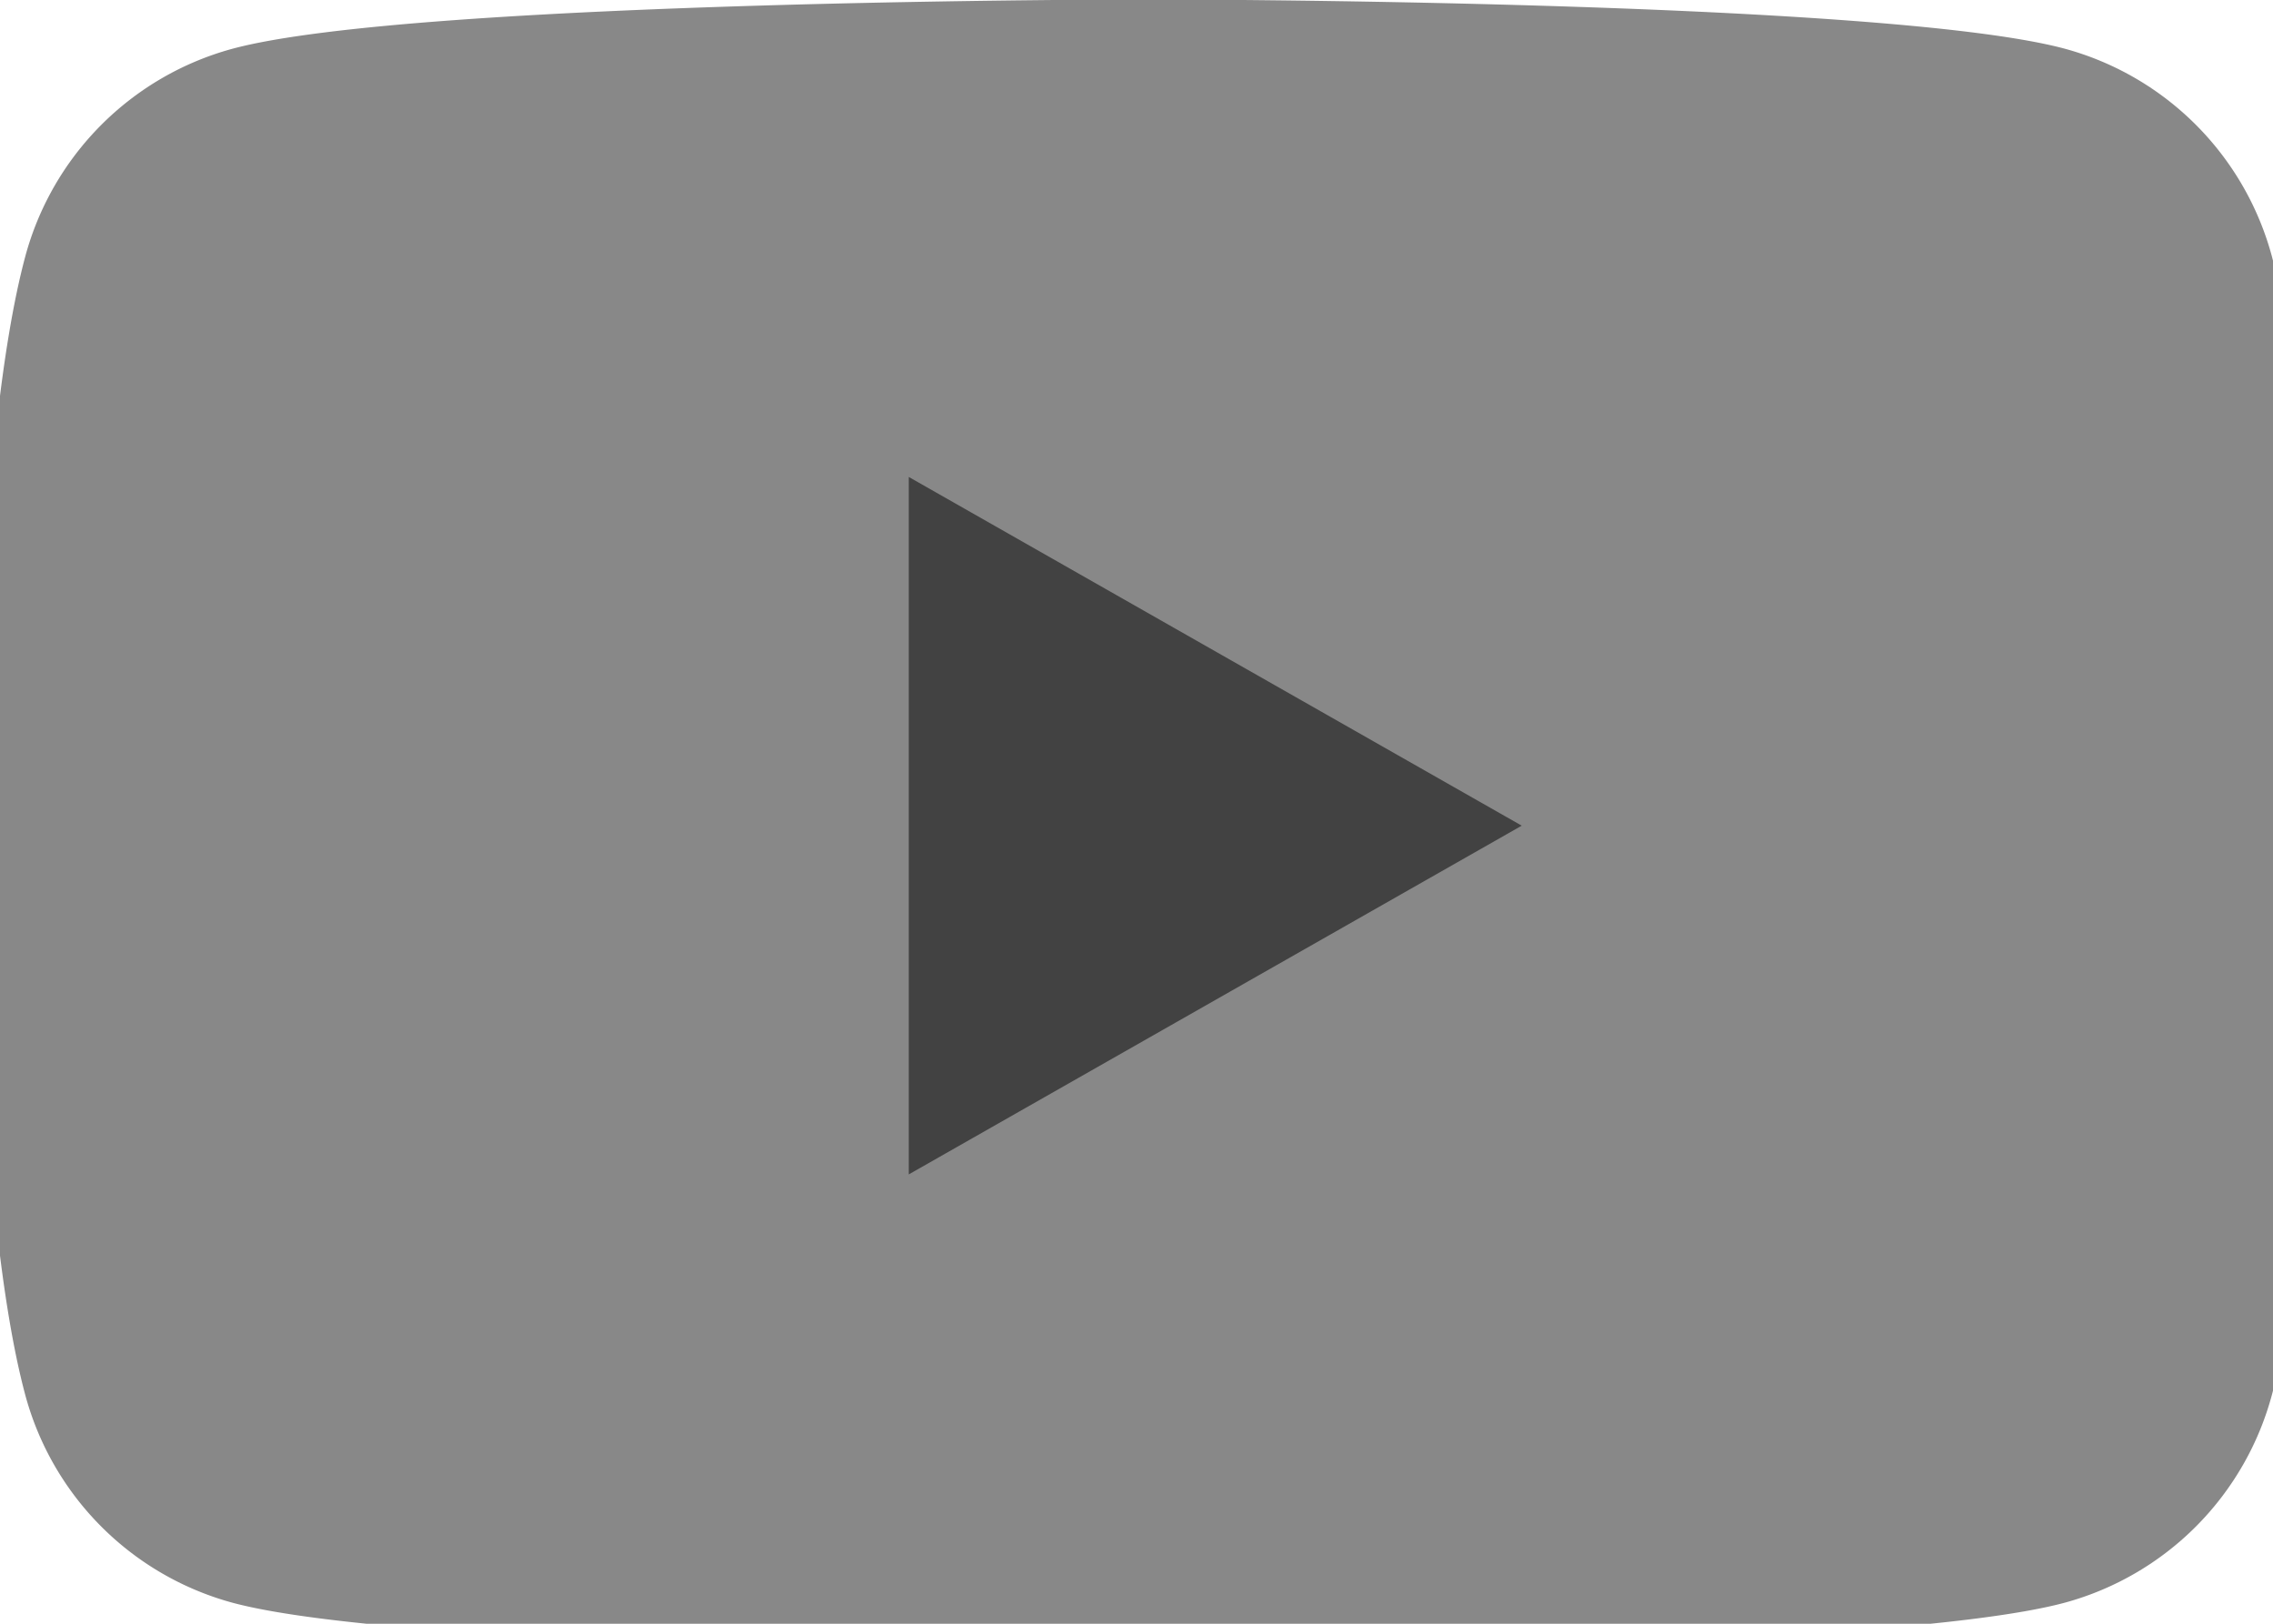 <svg id="_2" data-name="2" xmlns="http://www.w3.org/2000/svg" xmlns:xlink="http://www.w3.org/1999/xlink" width="42" height="30" viewBox="0 0 42 30">
  <defs>
    <clipPath id="clip-path">
      <rect id="사각형_25830" data-name="사각형 25830" width="42" height="30" fill="none"/>
    </clipPath>
  </defs>
  <g id="그룹_21981" data-name="그룹 21981" clip-path="url(#clip-path)">
    <path id="패스_21533" data-name="패스 21533" d="M42.428,4.767A5.445,5.445,0,0,0,38.6.911C35.217,0,21.667,0,21.667,0S8.116,0,4.737.911A5.445,5.445,0,0,0,.905,4.767C0,8.169,0,15.265,0,15.265s0,7.1.905,10.5a5.446,5.446,0,0,0,3.831,3.856c3.379.911,16.93.911,16.93.911s13.55,0,16.93-.911a5.445,5.445,0,0,0,3.831-3.856c.906-3.4.906-10.5.906-10.5s0-7.1-.906-10.5" transform="translate(-0.443 -0.01)" fill="#888"/>
    <path id="패스_21534" data-name="패스 21534" d="M70,48.717V35.831l11.326,6.443Z" transform="translate(-53.208 -27.019)" fill="#424242"/>
  </g>
</svg>
